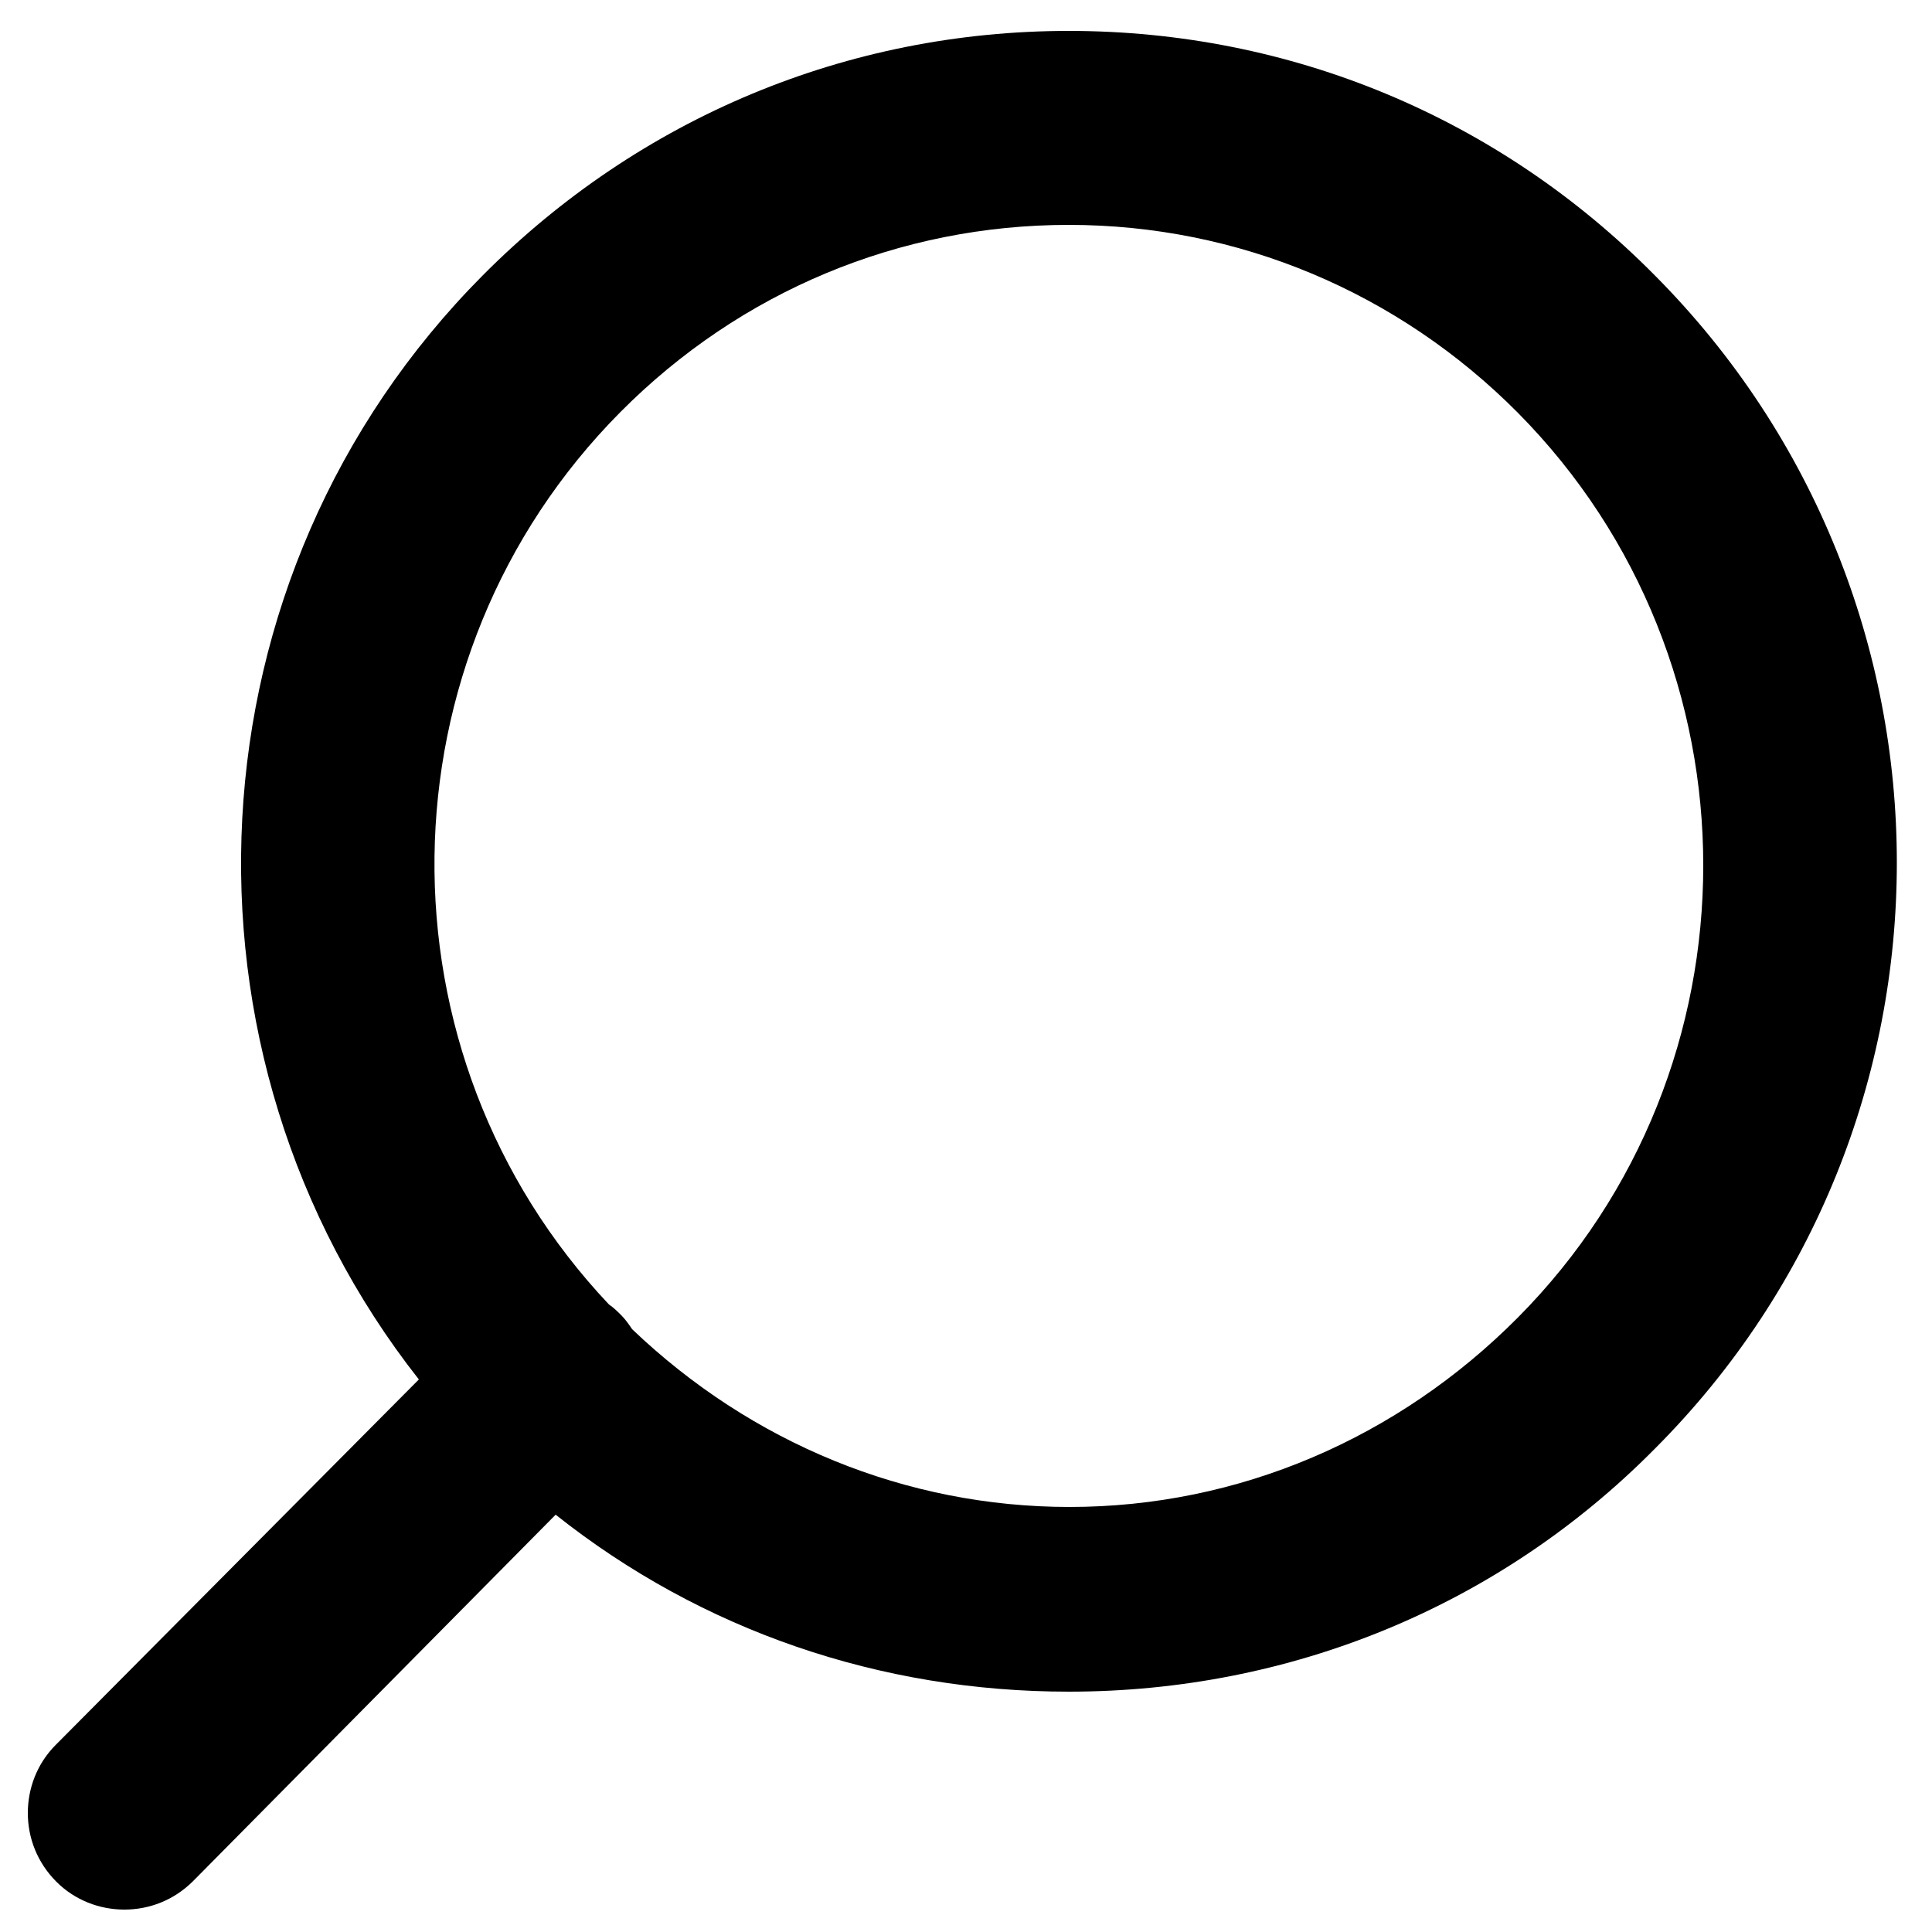 <?xml version="1.0" encoding="utf-8"?>
<!-- Generator: Adobe Illustrator 19.1.0, SVG Export Plug-In . SVG Version: 6.00 Build 0)  -->
<svg version="1.1" id="Layer_1" xmlns="http://www.w3.org/2000/svg" xmlns:xlink="http://www.w3.org/1999/xlink" x="0px" y="0px"
	 viewBox="0 0 250 250" style="enable-background:new 0 0 250 250;" xml:space="preserve">
<path d="M214.1,35.6C193.9,15.2,167,4,138.3,4c0,0,0,0,0,0c-28.6,0-55.5,11.2-75.8,31.6c-38.8,39-41.5,100.7-8.3,142.9l-47,47.3
	c-2.4,2.4-3.6,5.6-3.6,8.8c0,3.2,1.2,6.4,3.7,8.9c2.4,2.4,5.6,3.6,8.8,3.6c3.2,0,6.4-1.2,8.9-3.7l46.9-47.4
	c18.9,15,42,22.9,66.4,22.9c0,0,0,0,0,0c28.6,0,55.6-11,75.8-31.4C255.9,145.7,255.9,77.6,214.1,35.6z M196.4,170.5
	c-15.5,15.6-36.1,24.5-58,24.5h0c-21.2,0-41.2-8.3-56.6-23c-0.4-0.6-0.9-1.3-1.4-1.8c-0.5-0.5-1-1-1.6-1.4
	c-30.6-32.4-30.1-83.7,1.5-115.5c15.5-15.6,36.1-24.2,58-24.2c21.9,0,42.6,8.7,58.1,24.3C228.4,85.7,228.4,138.3,196.4,170.5z"/>
</svg>
